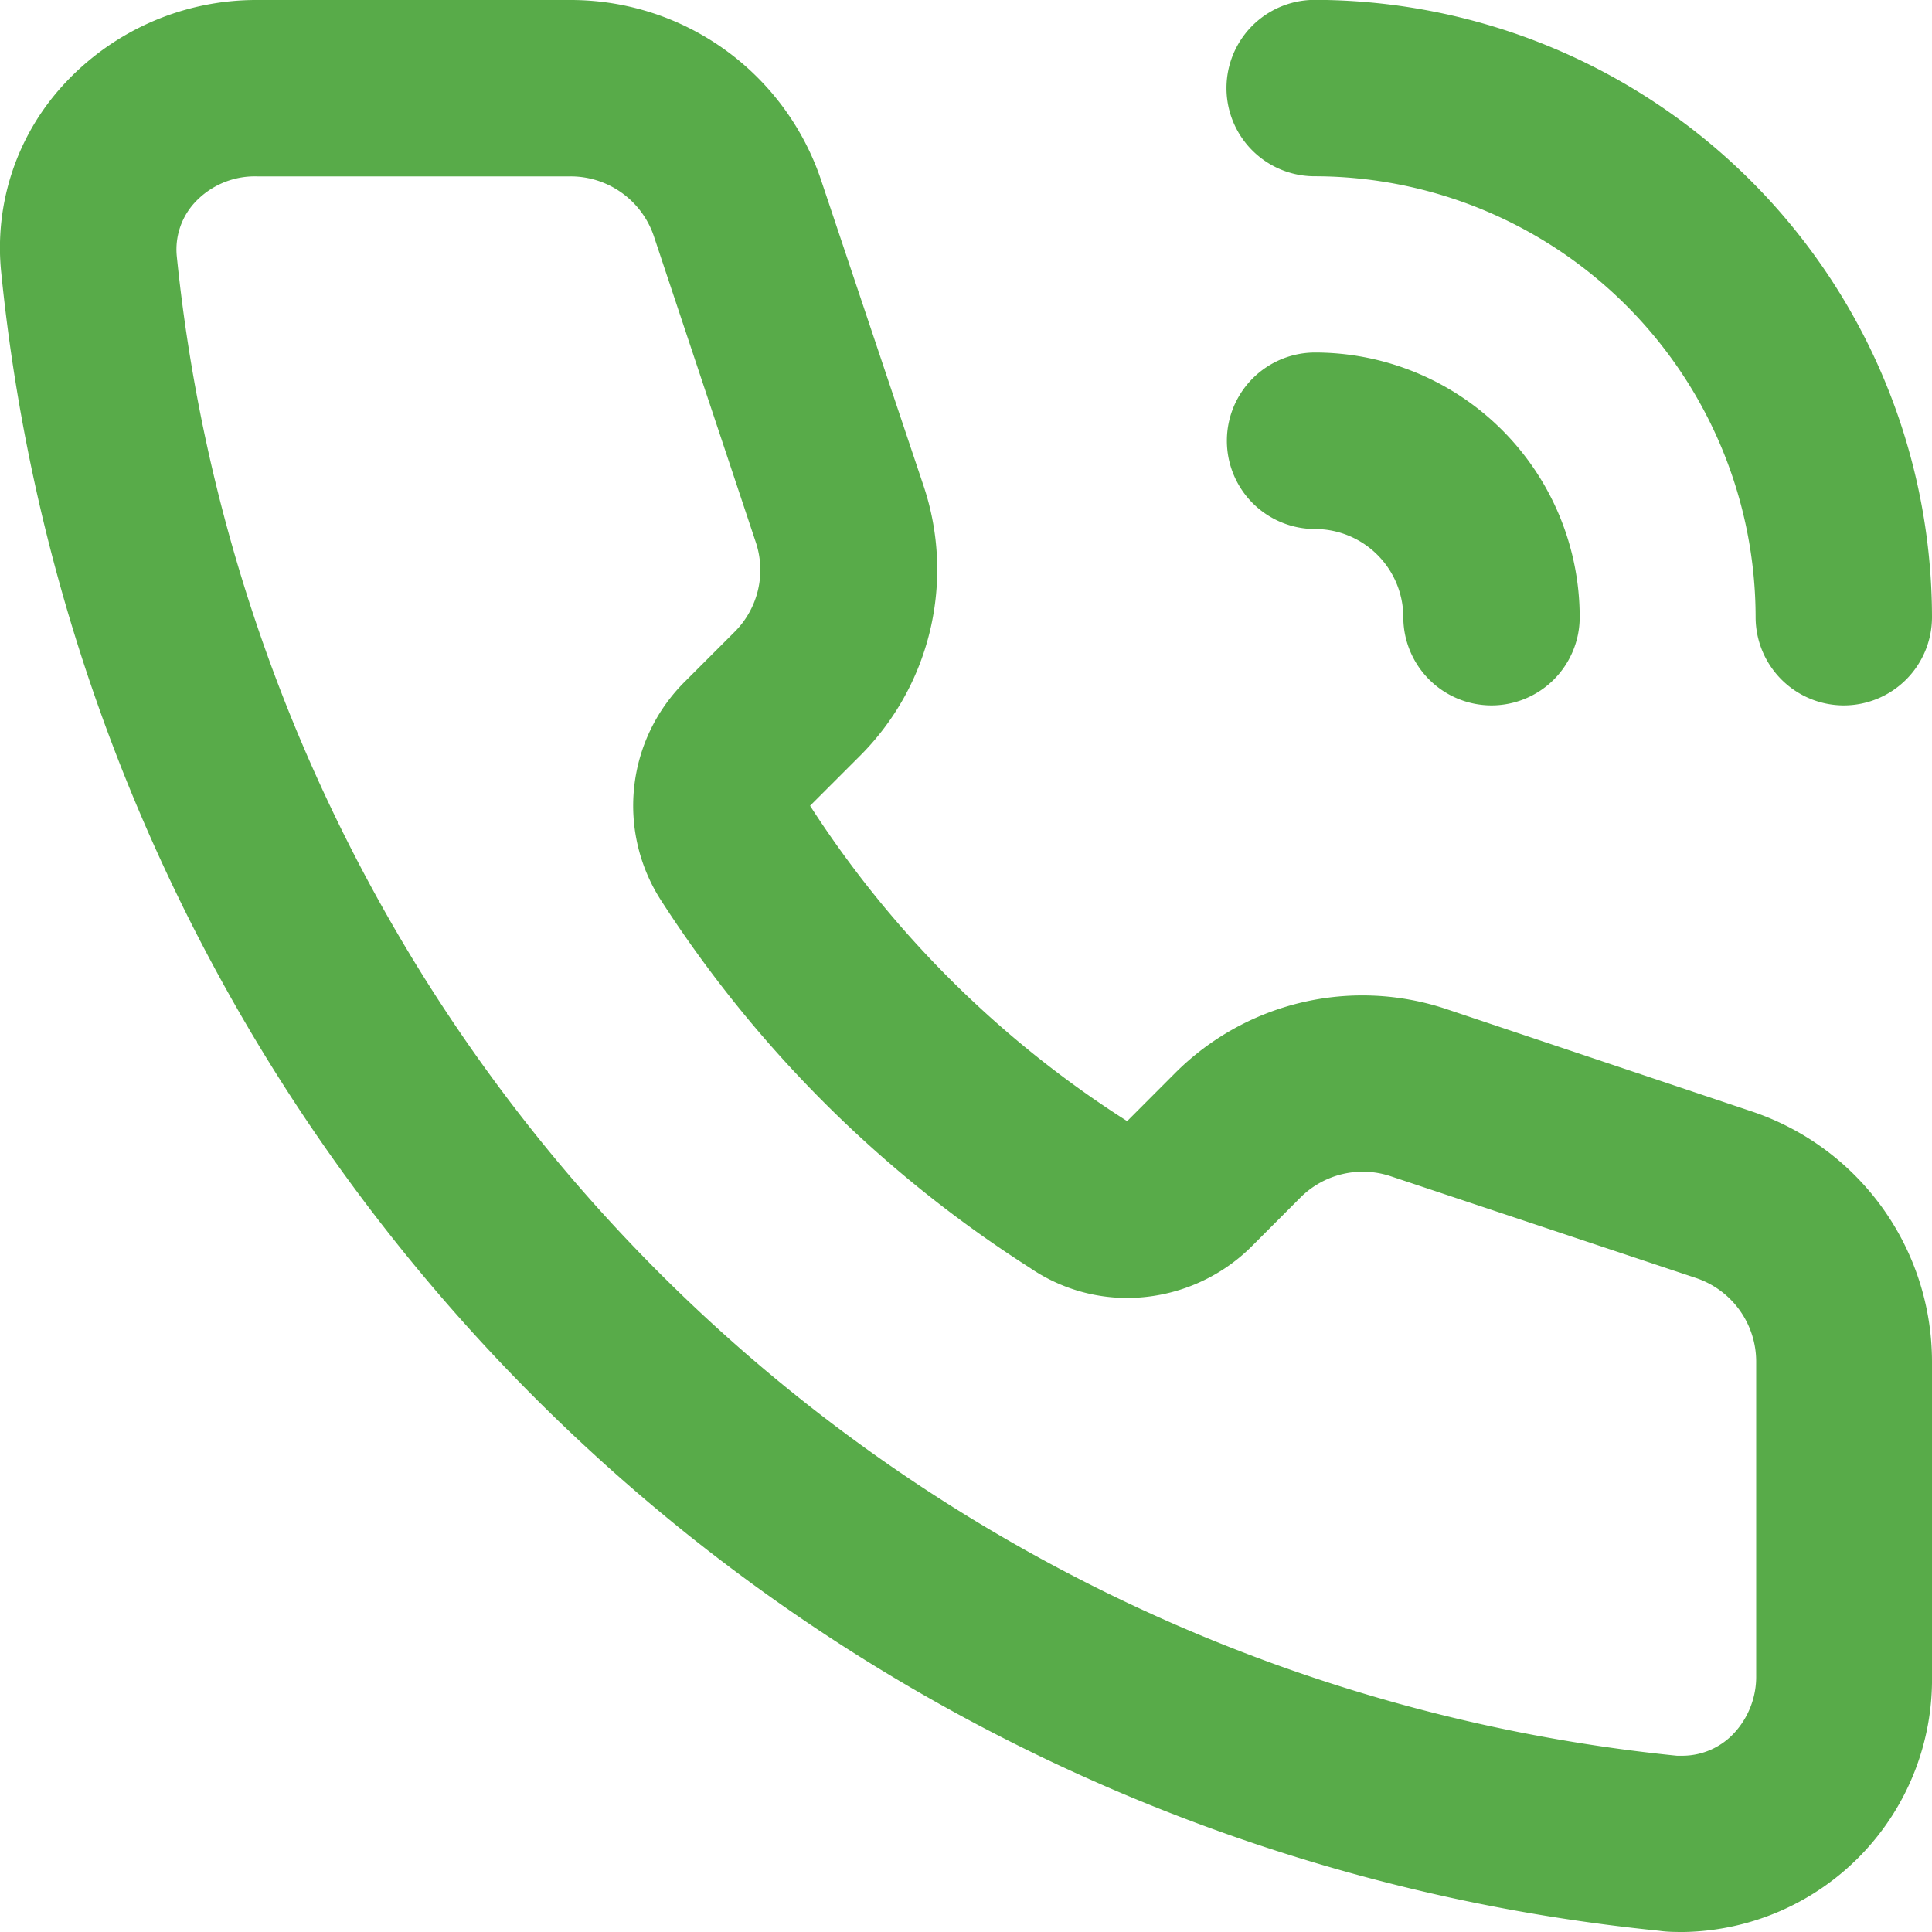 <svg xmlns="http://www.w3.org/2000/svg" width="17" height="17" viewBox="0 0 17 17">
  <path id="Fill_955" data-name="Fill 955" d="M14.82,17c-.073,0-.148,0-.222-.011A16.3,16.3,0,0,1,.011,2.4,2.117,2.117,0,0,1,.552.753,2.3,2.3,0,0,1,2.258,0H5.019A2.324,2.324,0,0,1,7.227,1.591l.9,2.685A2.317,2.317,0,0,1,7.56,6.658l-.432.432a9.183,9.183,0,0,0,2.79,2.775l.424-.425a2.33,2.33,0,0,1,2.382-.562l2.685.9A2.324,2.324,0,0,1,17,11.981v2.761A2.223,2.223,0,0,1,14.82,17ZM2.258,1.552a.719.719,0,0,0-.544.23.609.609,0,0,0-.159.467,14.757,14.757,0,0,0,13.2,13.2l.057,0a.621.621,0,0,0,.441-.193.73.73,0,0,0,.2-.513V11.981a.776.776,0,0,0-.531-.736l-2.685-.895a.776.776,0,0,0-.794.187l-.429.43a1.558,1.558,0,0,1-1.094.454,1.514,1.514,0,0,1-.859-.266A10.729,10.729,0,0,1,5.822,7.931,1.538,1.538,0,0,1,6.024,6l.439-.439a.769.769,0,0,0,.186-.794L5.755,2.083a.773.773,0,0,0-.735-.531ZM16.224,6.207a.777.777,0,0,1-.776-.776,3.884,3.884,0,0,0-3.88-3.88.776.776,0,0,1,0-1.552A5.438,5.438,0,0,1,17,5.431.777.777,0,0,1,16.224,6.207Zm-3.1,0a.777.777,0,0,1-.776-.776.777.777,0,0,0-.776-.776.776.776,0,0,1,0-1.553A2.33,2.33,0,0,1,13.9,5.431.777.777,0,0,1,13.12,6.207Z" transform="translate(0)" fill="#58ab49"/>
</svg>
